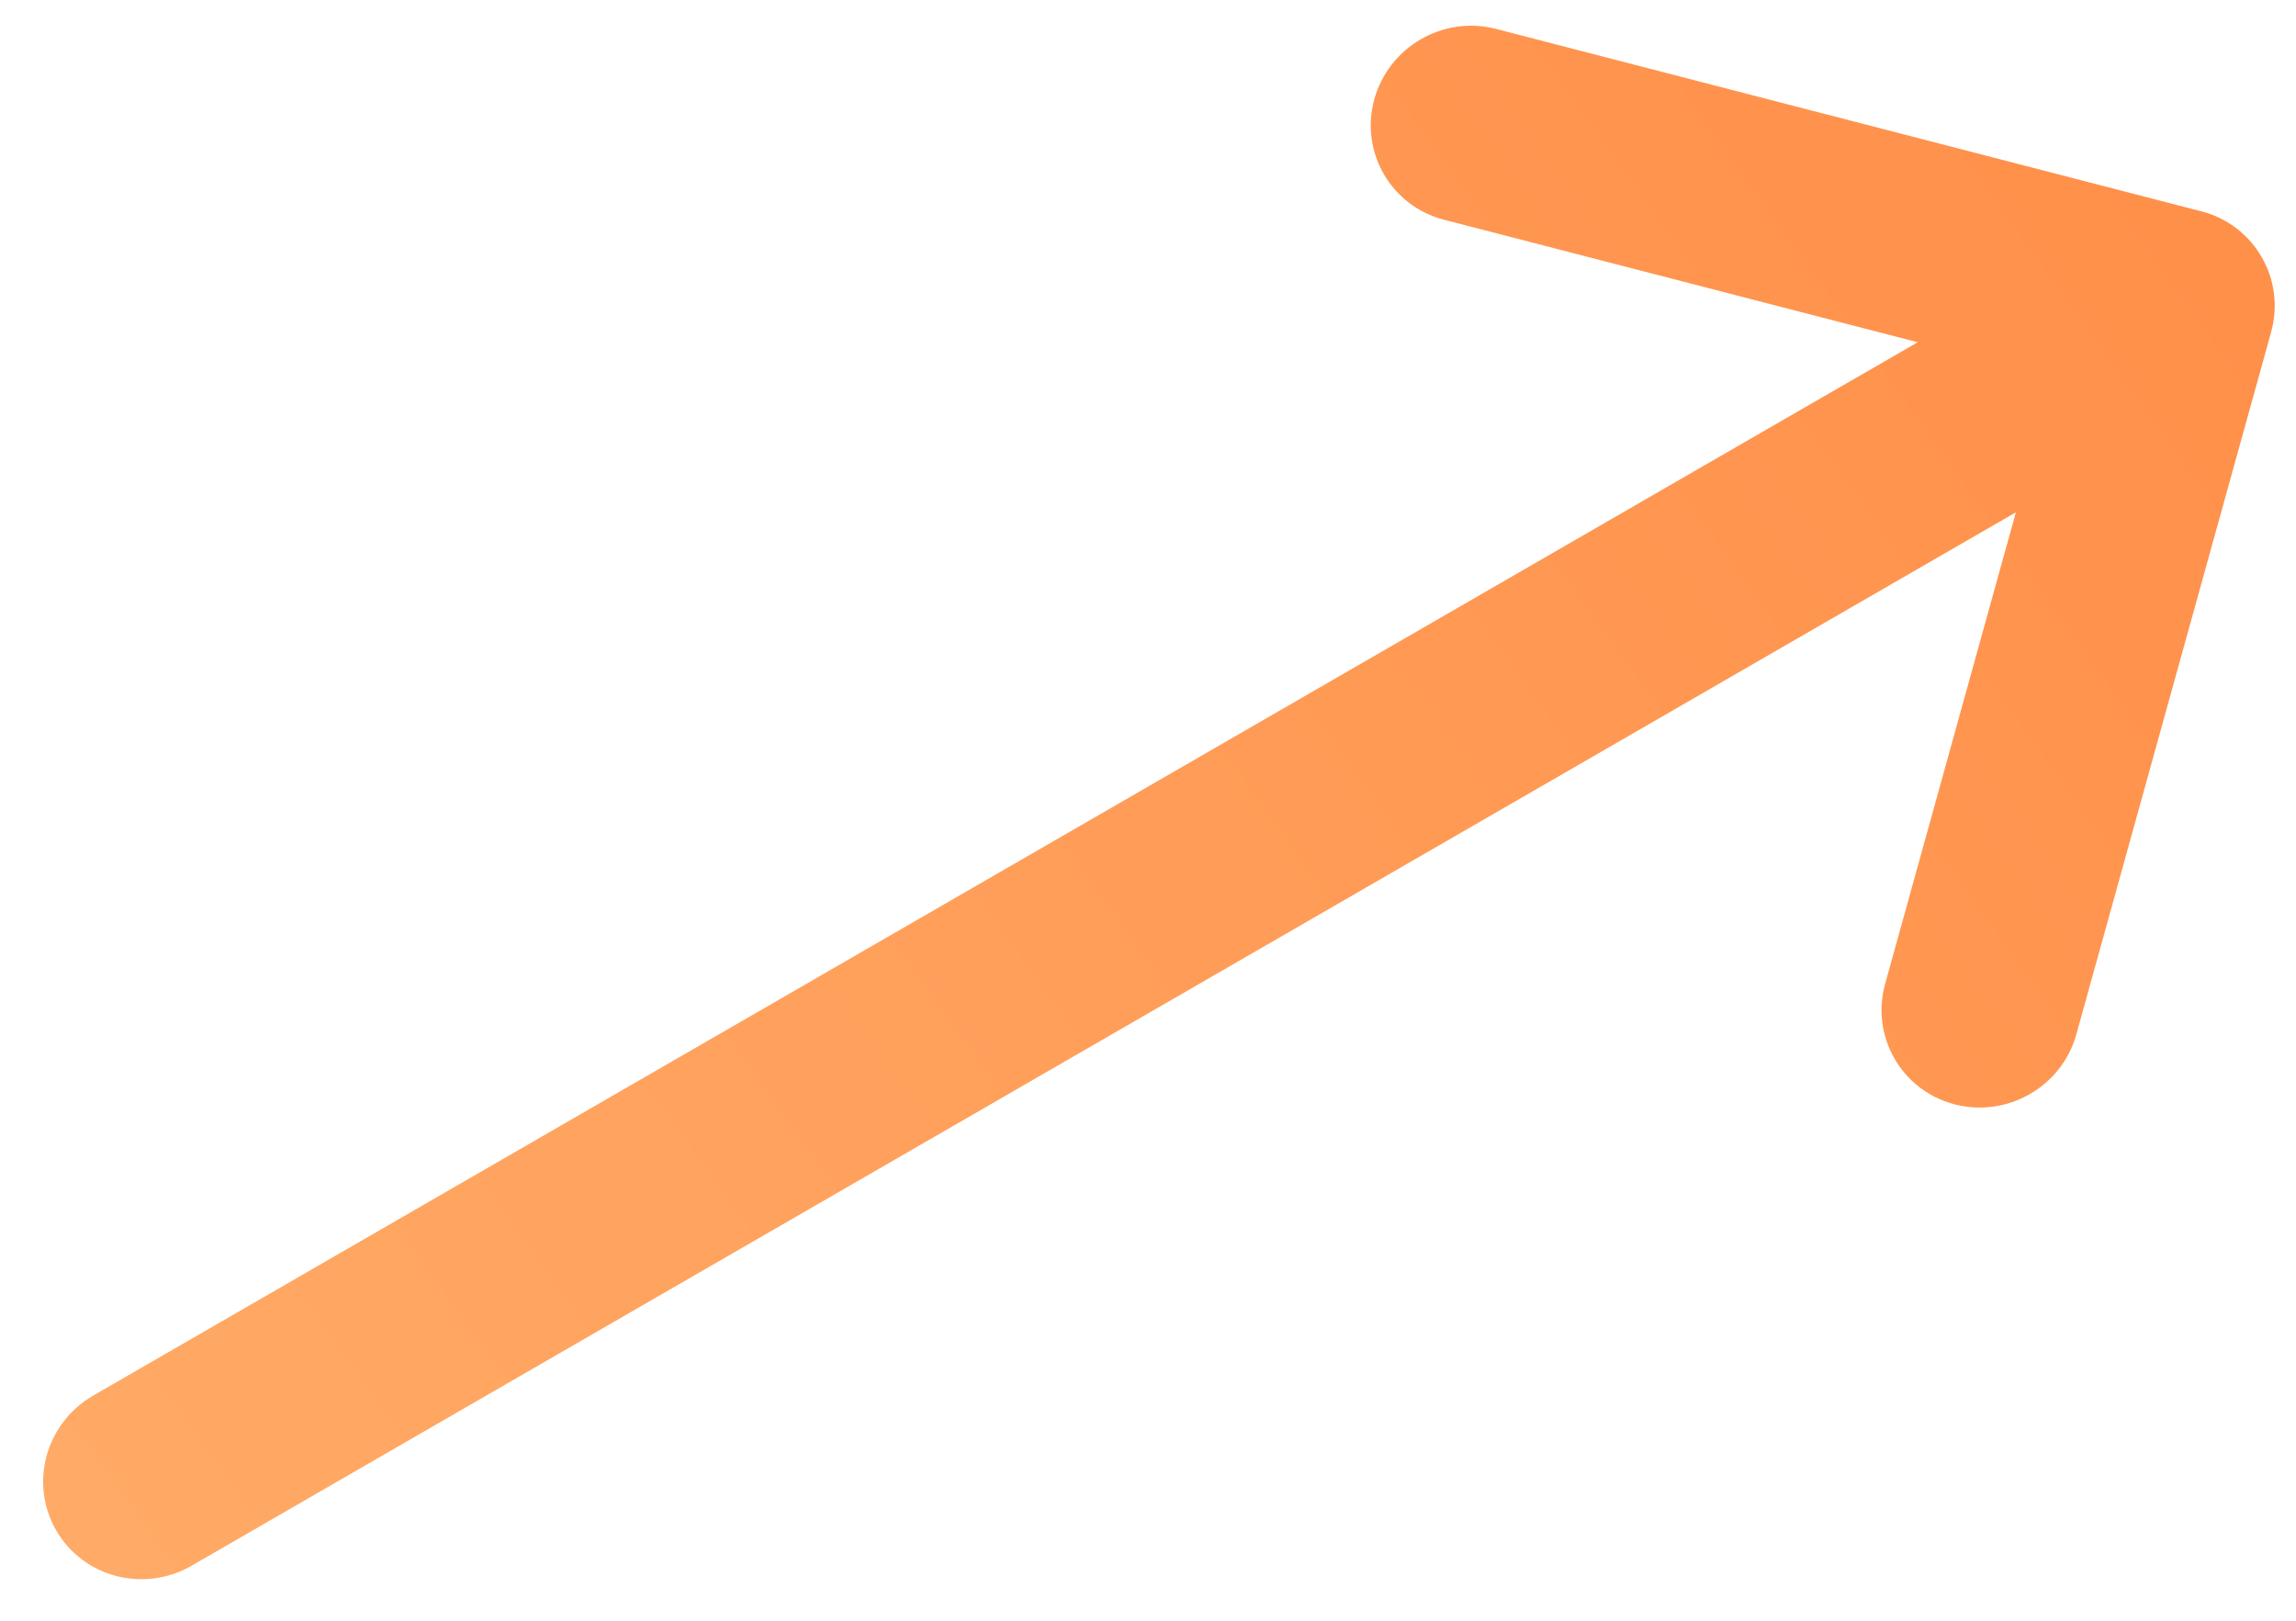 <svg width="17" height="12" viewBox="0 0 17 12" fill="none" xmlns="http://www.w3.org/2000/svg">
<path d="M16.301 1.565C16.301 1.565 16.301 1.565 16.3 1.565L11.076 0.214C10.685 0.113 10.282 0.347 10.175 0.737C10.069 1.127 10.3 1.526 10.692 1.627L14.199 2.534L0.69 10.333C0.338 10.537 0.215 10.983 0.416 11.331C0.617 11.679 1.065 11.796 1.418 11.593L14.926 3.793L13.958 7.284C13.85 7.674 14.079 8.073 14.47 8.176C14.861 8.279 15.266 8.047 15.374 7.657L16.816 2.458C16.816 2.458 16.816 2.457 16.816 2.457C16.924 2.067 16.692 1.667 16.301 1.565Z" fill="url(#paint0_linear_187_537)"/>
<defs>
<linearGradient id="paint0_linear_187_537" x1="16.182" y1="0.424" x2="0.758" y2="11.47" gradientUnits="userSpaceOnUse">
<stop stop-color="#FF8F49"/>
<stop offset="1" stop-color="#FFAA66"/>
</linearGradient>
</defs>
</svg>
